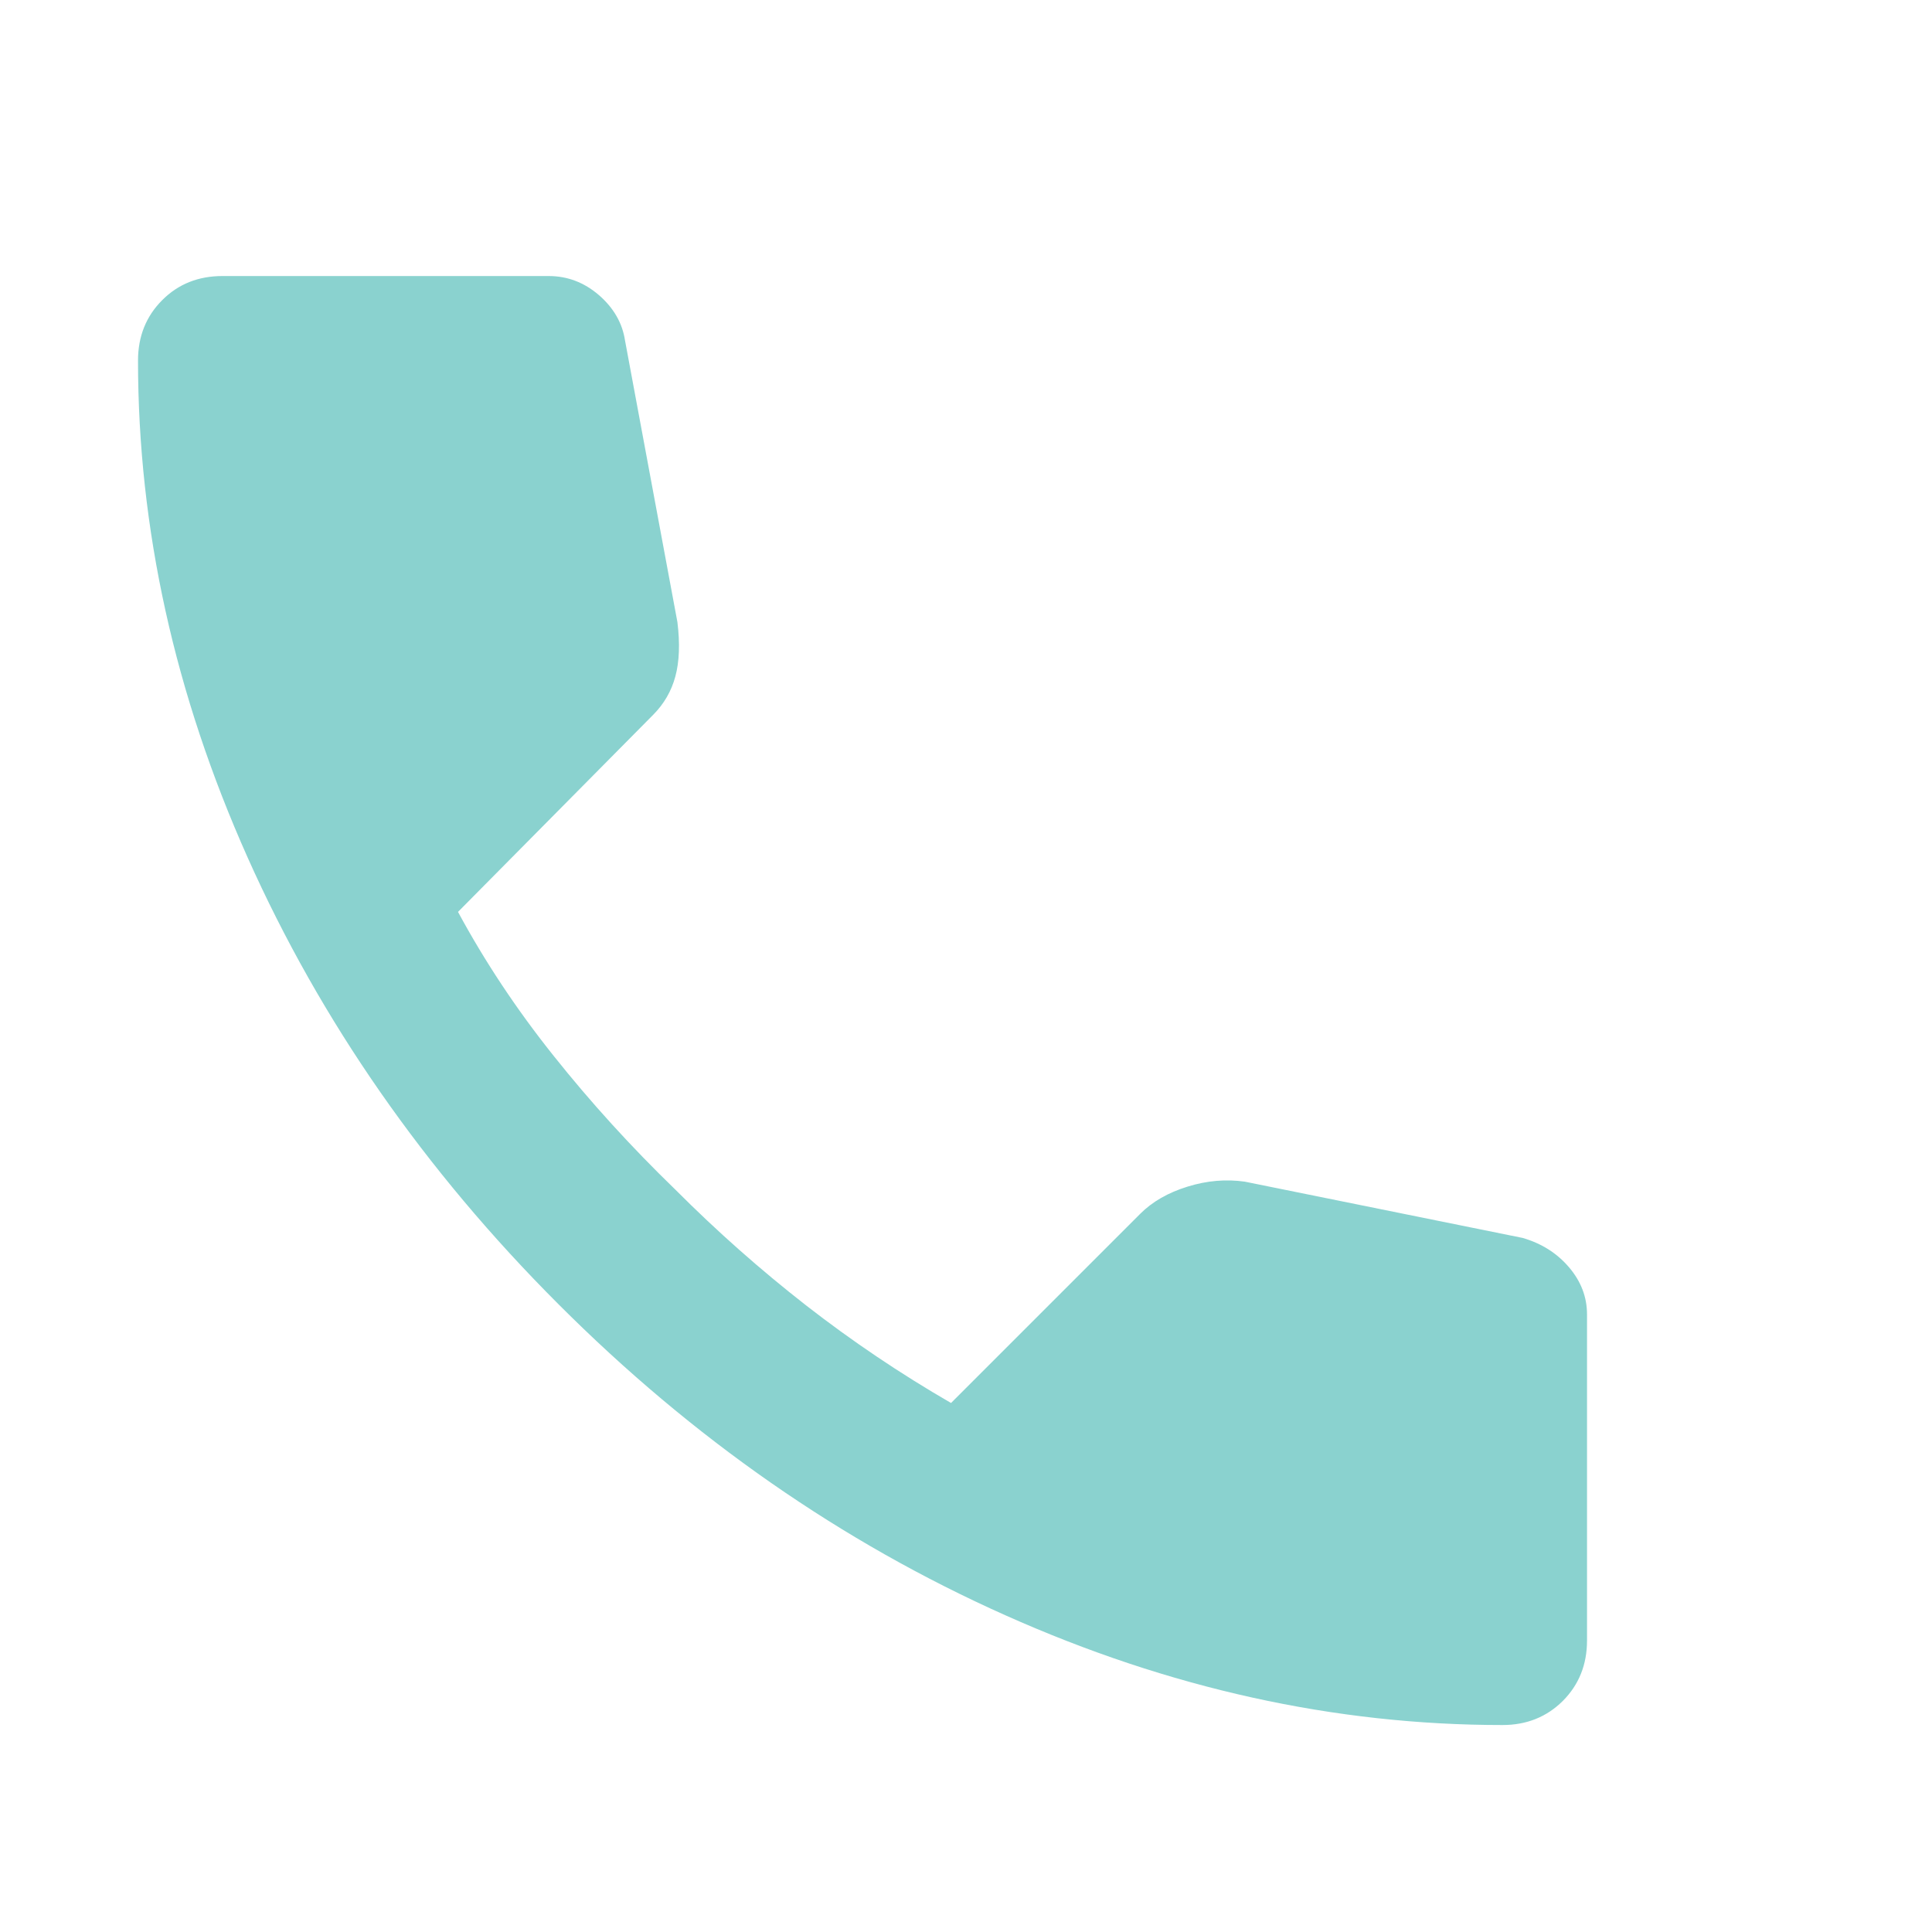 <svg xmlns="http://www.w3.org/2000/svg" width="16" height="16" viewBox="0 0 16 16" fill="none"><mask id="mask0_165_4462" style="mask-type:alpha" maskUnits="userSpaceOnUse" x="0" y="0" width="16" height="16"><rect width="16" height="16" fill="white"></rect></mask><g mask="url(#mask0_165_4462)"><path d="M12.443 14.286C11.054 14.286 9.682 13.983 8.326 13.377C6.971 12.772 5.737 11.914 4.626 10.802C3.515 9.691 2.657 8.458 2.051 7.102C1.446 5.747 1.143 4.375 1.143 2.986C1.143 2.786 1.21 2.619 1.343 2.486C1.476 2.352 1.643 2.286 1.843 2.286H4.543C4.698 2.286 4.837 2.338 4.96 2.444C5.082 2.55 5.154 2.675 5.176 2.819L5.61 5.152C5.632 5.33 5.626 5.48 5.593 5.602C5.56 5.725 5.498 5.83 5.41 5.919L3.793 7.552C4.015 7.963 4.279 8.361 4.585 8.744C4.89 9.127 5.226 9.497 5.593 9.852C5.937 10.197 6.298 10.516 6.676 10.811C7.054 11.105 7.454 11.375 7.876 11.619L9.443 10.052C9.543 9.952 9.673 9.877 9.835 9.827C9.996 9.777 10.154 9.764 10.309 9.786L12.61 10.252C12.765 10.297 12.893 10.377 12.993 10.494C13.093 10.611 13.143 10.741 13.143 10.886V13.586C13.143 13.786 13.076 13.952 12.943 14.086C12.809 14.219 12.643 14.286 12.443 14.286Z" fill="#8AD2CF"></path></g></svg>
